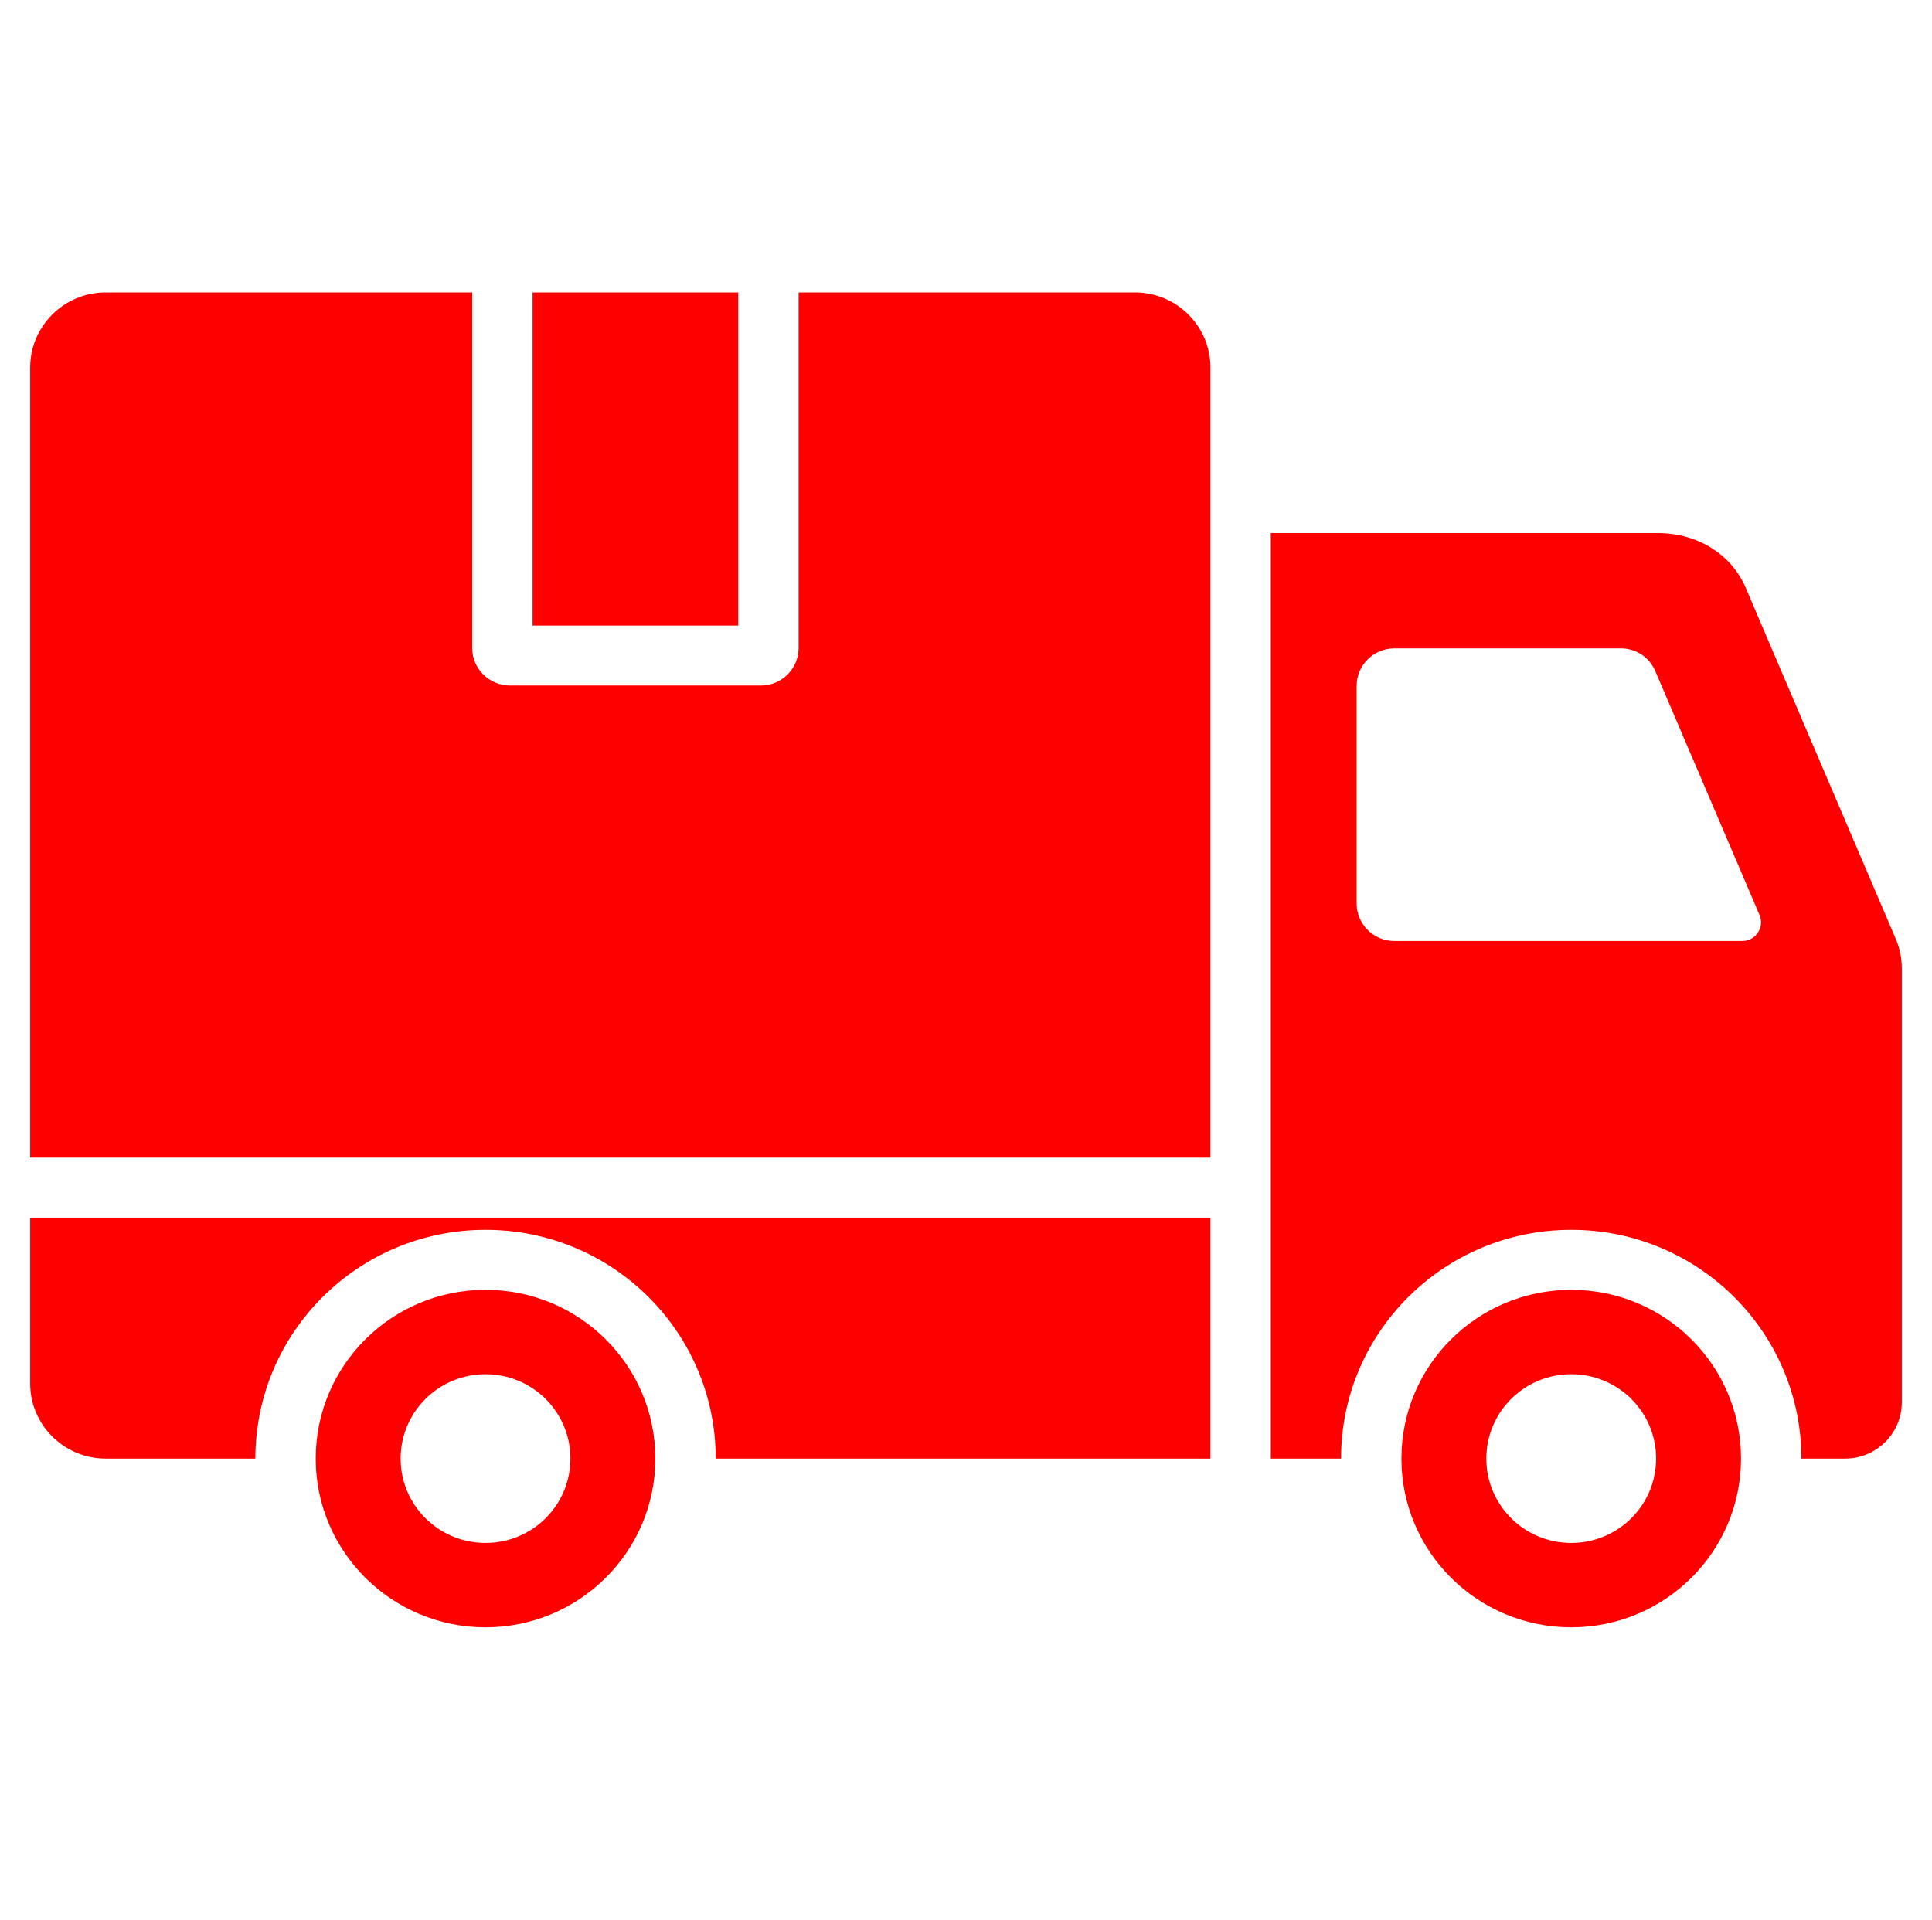 <svg width="163" height="162" viewBox="0 0 163 162" fill="none" xmlns="http://www.w3.org/2000/svg">
<path fill-rule="evenodd" clip-rule="evenodd" d="M148.448 77.209L139.659 56.641C139.149 55.447 138.034 54.714 136.729 54.714H117.642C115.888 54.714 114.458 56.135 114.458 57.878V76.245C114.458 77.987 115.888 79.409 117.642 79.409H146.983C147.533 79.409 148.006 79.156 148.31 78.7C148.614 78.244 148.663 77.712 148.448 77.209ZM62.284 24.679H44.933V52.789H62.284V24.679ZM2.547 116.755V102.751H102.123V123.083H60.385C60.385 112.425 51.688 103.782 40.965 103.782C30.241 103.782 21.545 112.425 21.545 123.083H8.914C5.407 123.083 2.547 120.24 2.547 116.755ZM2.547 97.689V31.007C2.547 27.522 5.407 24.679 8.914 24.679H39.84V54.687C39.84 56.43 41.27 57.851 43.023 57.851H64.194C65.948 57.851 67.378 56.43 67.378 54.687V24.679H95.757C99.263 24.679 102.123 27.522 102.123 31.007V97.689H2.547ZM132.562 115.964C128.603 115.964 125.399 119.148 125.399 123.083C125.399 127.017 128.603 130.202 132.562 130.202C136.521 130.202 139.725 127.018 139.725 123.083C139.725 119.148 136.521 115.964 132.562 115.964ZM132.562 108.844C140.474 108.844 146.888 115.219 146.888 123.083C146.888 130.946 140.474 137.321 132.562 137.321C124.65 137.321 118.236 130.946 118.236 123.083C118.236 115.219 124.65 108.844 132.562 108.844ZM40.964 115.964C37.005 115.964 33.801 119.148 33.801 123.083C33.801 127.017 37.005 130.202 40.964 130.202C44.923 130.202 48.127 127.018 48.127 123.083C48.128 119.148 44.923 115.964 40.964 115.964ZM40.964 108.844C33.052 108.844 26.638 115.219 26.638 123.083C26.638 130.946 33.052 137.321 40.964 137.321C48.876 137.321 55.29 130.946 55.29 123.083C55.291 115.219 48.877 108.844 40.964 108.844ZM107.217 44.986H139.855C143.21 44.986 146.072 46.764 147.285 49.603L159.914 79.158C160.288 80.032 160.453 80.834 160.453 81.772V118.337C160.453 120.951 158.308 123.083 155.678 123.083H151.982C151.982 112.425 143.286 103.782 132.562 103.782C121.838 103.782 113.142 112.425 113.142 123.083H107.217V44.986Z" fill="#FF0000"/>
</svg>
